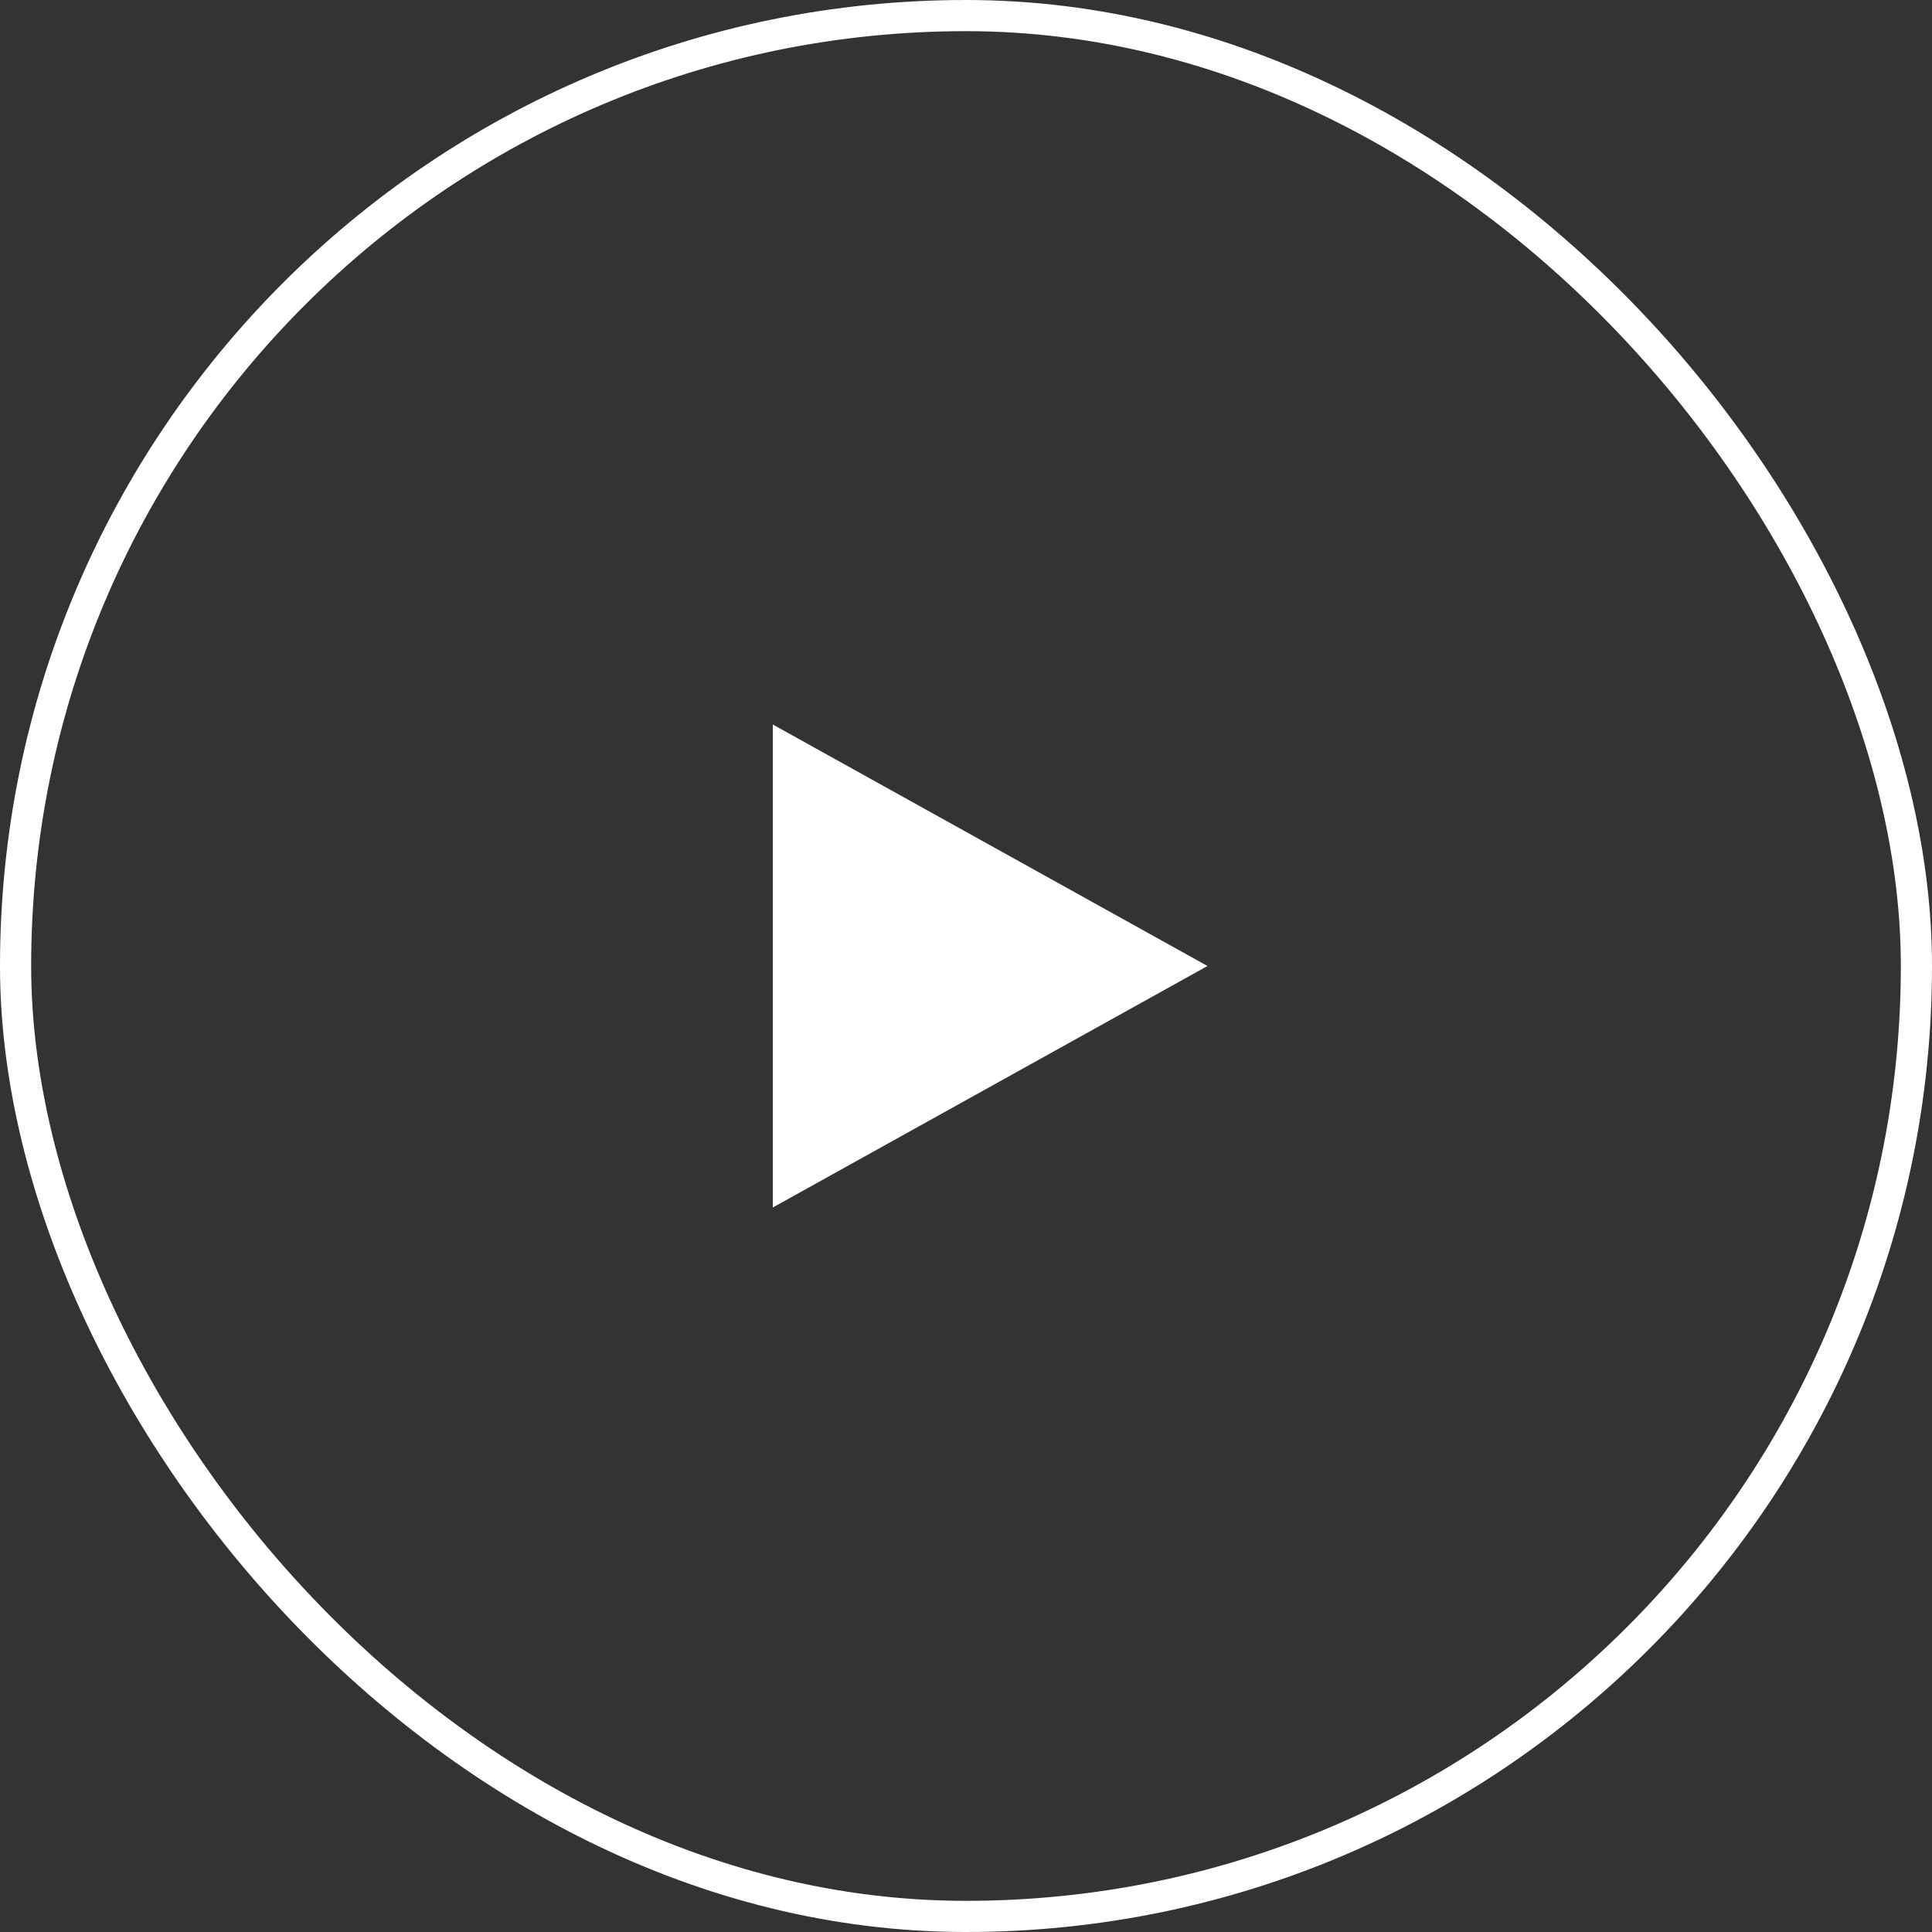 <?xml version="1.0" encoding="utf-8"?>
<svg xmlns="http://www.w3.org/2000/svg" fill="none" height="186" viewBox="0 0 186 186" width="186">
<rect x="0" y="0" width="186" height="186" fill="#333333" stroke="none"/>
<rect height="183" rx="91.5" stroke="white" stroke-width="3" width="183" x="1.5" y="1.5"/>
<path d="M116.25 93L74.4 116.25V69.75L116.25 93Z" fill="white"/>
</svg>